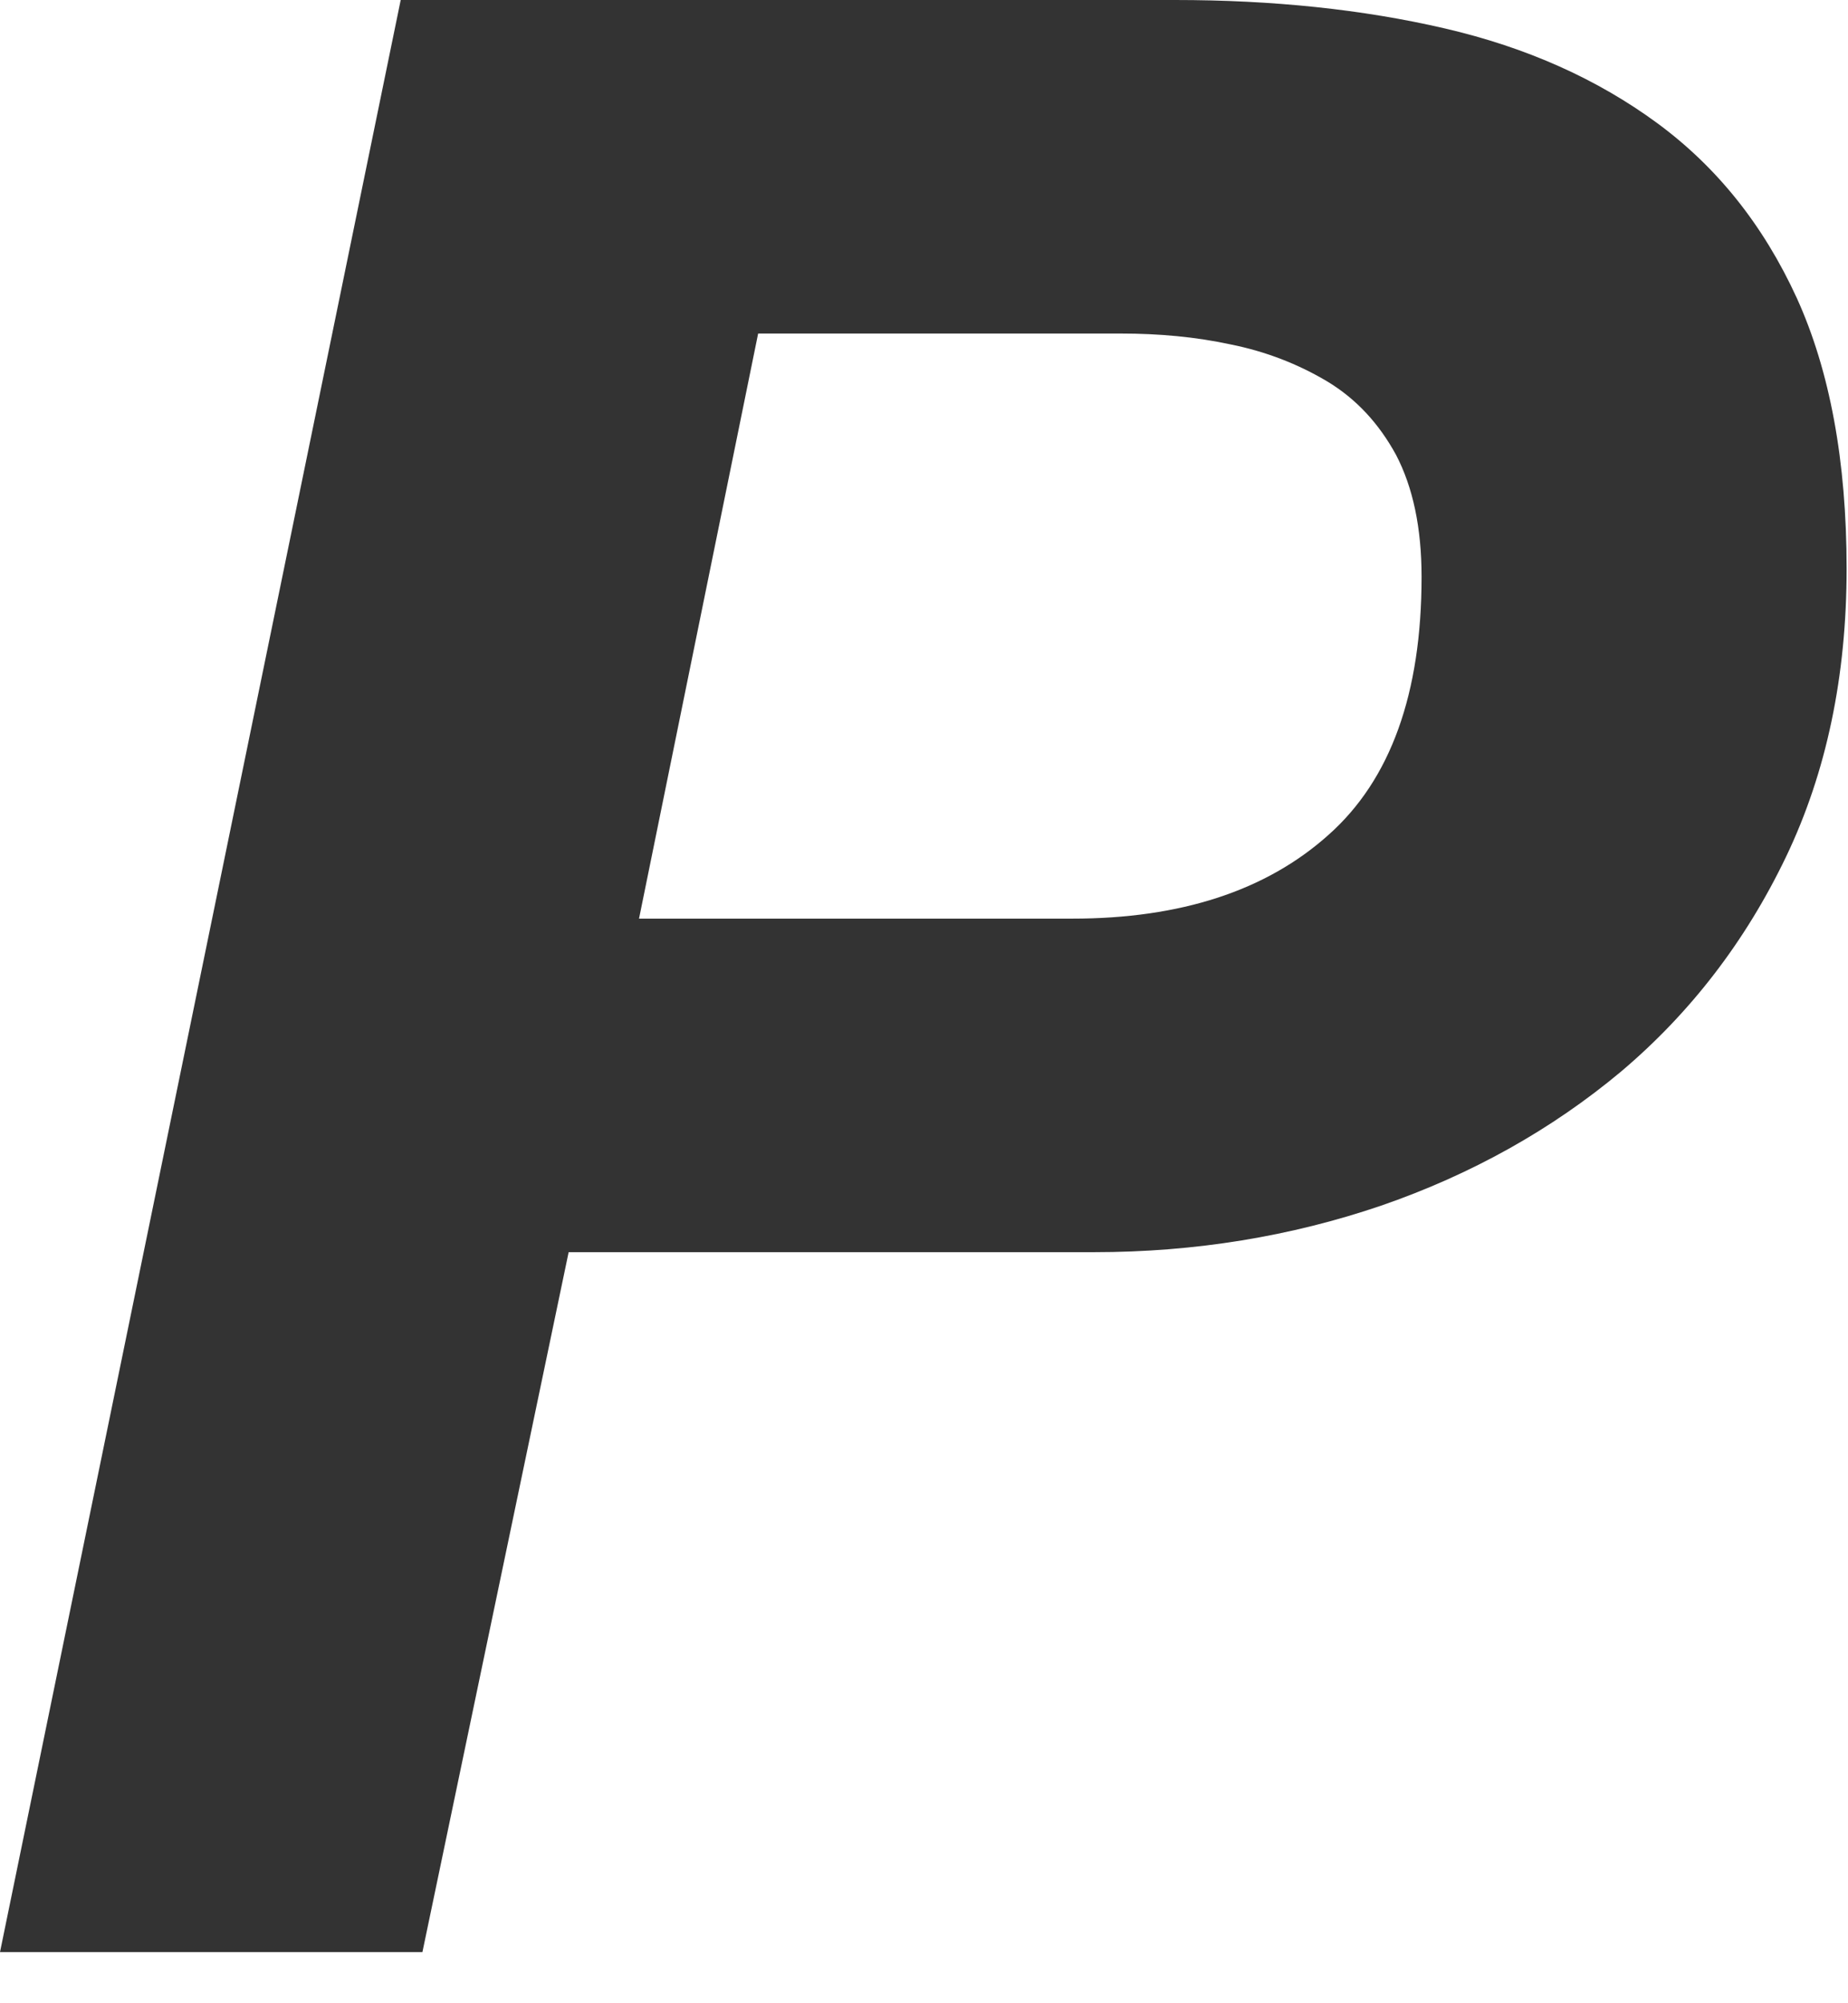 <?xml version="1.0" encoding="utf-8"?>
<svg xmlns="http://www.w3.org/2000/svg" fill="none" height="100%" overflow="visible" preserveAspectRatio="none" style="display: block;" viewBox="0 0 24 26" width="100%">
<path d="M5.204 0L0 25.336H5.486L7.385 16.252H14.207C15.522 16.252 16.767 16.046 17.934 15.649C19.108 15.244 20.149 14.662 21.05 13.91C21.95 13.15 22.667 12.221 23.195 11.121C23.722 10.021 23.982 8.772 23.982 7.381C23.982 5.983 23.764 4.812 23.335 3.868C22.899 2.917 22.294 2.165 21.521 1.597C20.747 1.029 19.833 0.617 18.764 0.369C17.695 0.121 16.527 0 15.261 0H5.204ZM8.299 11.923L9.846 4.329H14.558C15.051 4.329 15.529 4.372 15.986 4.471C16.443 4.563 16.858 4.726 17.231 4.947C17.61 5.174 17.906 5.493 18.131 5.905C18.349 6.323 18.462 6.848 18.462 7.487C18.462 8.999 18.061 10.12 17.252 10.837C16.443 11.561 15.332 11.923 13.925 11.923H8.299Z" fill="#333333" id="Vector"/>
</svg>